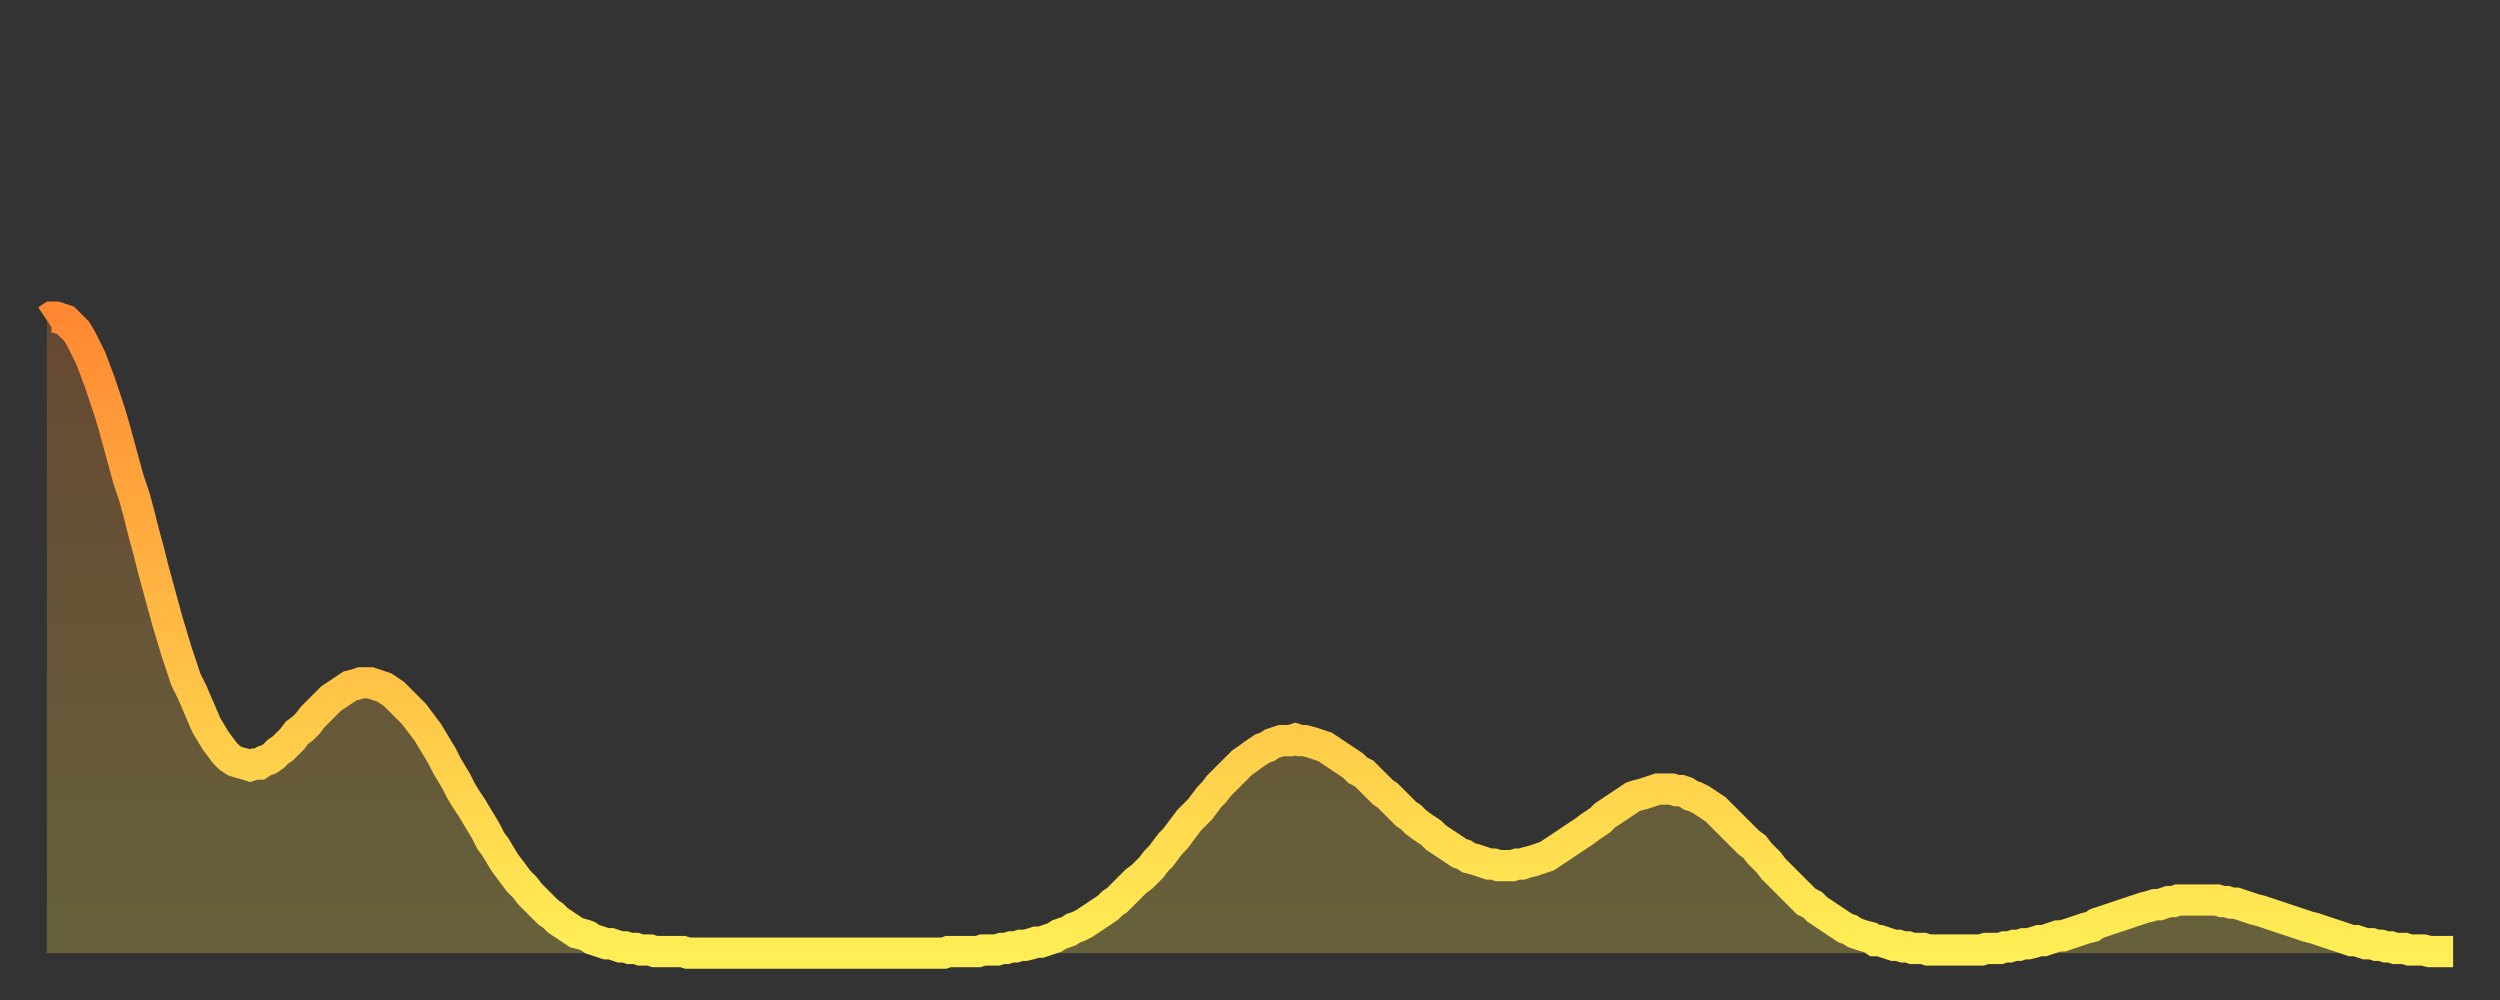<?xml version="1.0" encoding="utf-8" ?>
<svg baseProfile="full" height="64" version="1.1" width="160" xmlns="http://www.w3.org/2000/svg" xmlns:ev="http://www.w3.org/2001/xml-events" xmlns:xlink="http://www.w3.org/1999/xlink"><rect width="100%" height="100%" fill="#333333" stroke="none"/><defs><linearGradient id="id2688424" x1="0" x2="0" y1="0" y2="1"><stop offset="0%" stop-color="#ff8933" /><stop offset="50%" stop-color="#ffbc44" /><stop offset="100%" stop-color="#ffee55" /></linearGradient></defs><g transform="translate(3,3)"><g><path d="M 0.0 17.5 0.3 17.3 0.6 17.3 0.9 17.4 1.2 17.5 1.5 17.8 1.9 18.2 2.2 18.7 2.5 19.3 2.8 19.9 3.1 20.7 3.4 21.5 3.7 22.4 4.0 23.3 4.3 24.3 4.6 25.4 4.9 26.5 5.2 27.6 5.6 28.8 5.9 29.9 6.2 31.1 6.5 32.2 6.8 33.4 7.1 34.5 7.4 35.6 7.7 36.7 8.0 37.7 8.3 38.7 8.6 39.6 8.9 40.5 9.3 41.3 9.6 42.0 9.9 42.7 10.2 43.4 10.5 43.9 10.8 44.4 11.1 44.8 11.4 45.2 11.7 45.5 12.0 45.7 12.3 45.8 12.7 45.9 13.0 46.0 13.3 45.9 13.6 45.9 13.9 45.7 14.2 45.6 14.5 45.4 14.8 45.1 15.1 44.9 15.4 44.6 15.7 44.3 16.0 43.9 16.4 43.6 16.7 43.3 17.0 42.9 17.3 42.6 17.6 42.3 17.9 42.0 18.2 41.7 18.5 41.5 18.8 41.3 19.1 41.1 19.4 40.9 19.8 40.8 20.1 40.7 20.4 40.7 20.7 40.7 21.0 40.8 21.3 40.9 21.6 41.0 21.9 41.2 22.2 41.4 22.5 41.7 22.8 42.0 23.1 42.3 23.5 42.7 23.8 43.1 24.1 43.5 24.4 43.9 24.7 44.4 25.0 44.9 25.3 45.4 25.6 46.0 25.9 46.5 26.2 47.0 26.5 47.6 26.8 48.1 27.2 48.7 27.5 49.2 27.8 49.7 28.1 50.2 28.4 50.8 28.7 51.2 29.0 51.7 29.3 52.2 29.6 52.6 29.9 53.0 30.2 53.4 30.6 53.8 30.9 54.2 31.2 54.5 31.5 54.8 31.8 55.1 32.1 55.4 32.4 55.6 32.7 55.9 33.0 56.1 33.3 56.3 33.6 56.5 33.9 56.7 34.3 56.8 34.6 56.9 34.9 57.1 35.2 57.2 35.5 57.3 35.8 57.4 36.1 57.4 36.4 57.5 36.7 57.6 37.0 57.6 37.3 57.7 37.7 57.7 38.0 57.8 38.3 57.8 38.6 57.8 38.9 57.9 39.2 57.9 39.5 57.9 39.8 57.9 40.1 57.9 40.4 57.9 40.7 57.9 41.0 58.0 41.4 58.0 41.7 58.0 42.0 58.0 42.3 58.0 42.6 58.0 42.9 58.0 43.2 58.0 43.5 58.0 43.8 58.0 44.1 58.0 44.4 58.0 44.7 58.0 45.1 58.0 45.4 58.0 45.7 58.0 46.0 58.0 46.3 58.0 46.6 58.0 46.9 58.0 47.2 58.0 47.5 58.0 47.8 58.0 48.1 58.0 48.5 58.0 48.8 58.0 49.1 58.0 49.4 58.0 49.7 58.0 50.0 58.0 50.3 58.0 50.6 58.0 50.9 58.0 51.2 58.0 51.5 58.0 51.8 58.0 52.2 58.0 52.5 58.0 52.8 58.0 53.1 58.0 53.4 58.0 53.7 58.0 54.0 58.0 54.3 58.0 54.6 58.0 54.9 58.0 55.2 58.0 55.6 58.0 55.9 58.0 56.2 58.0 56.5 58.0 56.8 58.0 57.1 58.0 57.4 58.0 57.7 57.9 58.0 57.9 58.3 57.9 58.6 57.9 58.9 57.9 59.3 57.9 59.6 57.9 59.9 57.8 60.2 57.8 60.5 57.8 60.8 57.8 61.1 57.7 61.4 57.7 61.7 57.6 62.0 57.6 62.3 57.5 62.6 57.5 63.0 57.4 63.3 57.3 63.6 57.3 63.9 57.2 64.2 57.1 64.5 57.0 64.8 56.8 65.1 56.7 65.4 56.6 65.7 56.4 66.0 56.3 66.4 56.1 66.7 55.9 67.0 55.7 67.3 55.5 67.6 55.3 67.9 55.1 68.2 54.8 68.5 54.6 68.8 54.3 69.1 54.0 69.4 53.7 69.7 53.4 70.1 53.1 70.4 52.8 70.7 52.5 71.0 52.1 71.3 51.8 71.6 51.4 71.9 51.0 72.2 50.7 72.5 50.3 72.8 49.9 73.1 49.5 73.5 49.1 73.8 48.8 74.1 48.4 74.4 48.0 74.7 47.7 75.0 47.3 75.3 47.0 75.6 46.7 75.9 46.4 76.2 46.1 76.5 45.8 76.8 45.6 77.2 45.3 77.5 45.1 77.8 44.9 78.1 44.8 78.4 44.6 78.7 44.5 79.0 44.4 79.3 44.4 79.6 44.4 79.9 44.3 80.2 44.4 80.5 44.4 80.9 44.5 81.2 44.6 81.5 44.7 81.8 44.8 82.1 45.0 82.4 45.2 82.7 45.4 83.0 45.6 83.3 45.8 83.6 46.0 83.9 46.3 84.3 46.5 84.6 46.8 84.9 47.1 85.2 47.4 85.5 47.7 85.8 47.9 86.1 48.2 86.4 48.5 86.7 48.8 87.0 49.1 87.3 49.3 87.6 49.6 88.0 49.9 88.3 50.1 88.6 50.3 88.9 50.6 89.2 50.8 89.5 51.0 89.8 51.2 90.1 51.4 90.4 51.6 90.7 51.7 91.0 51.9 91.4 52.0 91.7 52.1 92.0 52.2 92.3 52.3 92.6 52.3 92.9 52.4 93.2 52.4 93.5 52.4 93.8 52.4 94.1 52.3 94.4 52.3 94.7 52.2 95.1 52.1 95.4 52.0 95.7 51.9 96.0 51.8 96.3 51.6 96.6 51.4 96.9 51.2 97.2 51.0 97.5 50.8 97.8 50.6 98.1 50.4 98.4 50.2 98.8 49.9 99.1 49.7 99.4 49.5 99.7 49.2 100.0 49.0 100.3 48.8 100.6 48.6 100.9 48.4 101.2 48.2 101.5 48.0 101.8 47.9 102.2 47.8 102.5 47.7 102.8 47.6 103.1 47.5 103.4 47.5 103.7 47.5 104.0 47.5 104.3 47.6 104.6 47.6 104.9 47.7 105.2 47.9 105.5 48.0 105.9 48.2 106.2 48.4 106.5 48.6 106.8 48.8 107.1 49.1 107.4 49.4 107.7 49.7 108.0 50.0 108.3 50.3 108.6 50.6 108.9 50.9 109.3 51.2 109.6 51.6 109.9 51.9 110.2 52.2 110.5 52.6 110.8 52.9 111.1 53.2 111.4 53.5 111.7 53.8 112.0 54.1 112.3 54.4 112.6 54.7 113.0 54.9 113.3 55.2 113.6 55.4 113.9 55.6 114.2 55.8 114.5 56.0 114.8 56.2 115.1 56.4 115.4 56.5 115.7 56.7 116.0 56.8 116.3 56.9 116.7 57.0 117.0 57.2 117.3 57.2 117.6 57.3 117.9 57.4 118.2 57.5 118.5 57.5 118.8 57.6 119.1 57.6 119.4 57.7 119.7 57.7 120.1 57.7 120.4 57.8 120.7 57.8 121.0 57.8 121.3 57.8 121.6 57.8 121.9 57.8 122.2 57.8 122.5 57.8 122.8 57.8 123.1 57.8 123.4 57.8 123.8 57.8 124.1 57.7 124.4 57.7 124.7 57.7 125.0 57.7 125.3 57.6 125.6 57.6 125.9 57.5 126.2 57.5 126.5 57.4 126.8 57.4 127.2 57.3 127.5 57.2 127.8 57.2 128.1 57.1 128.4 57.0 128.7 56.9 129.0 56.9 129.3 56.8 129.6 56.7 129.9 56.6 130.2 56.5 130.5 56.4 130.9 56.3 131.2 56.1 131.5 56.0 131.8 55.9 132.1 55.8 132.4 55.7 132.7 55.6 133.0 55.5 133.3 55.4 133.6 55.3 133.9 55.2 134.2 55.1 134.6 55.0 134.9 54.9 135.2 54.9 135.5 54.8 135.8 54.7 136.1 54.7 136.4 54.6 136.7 54.6 137.0 54.6 137.3 54.6 137.6 54.6 138.0 54.6 138.3 54.6 138.6 54.6 138.9 54.6 139.2 54.7 139.5 54.7 139.8 54.8 140.1 54.8 140.4 54.9 140.7 55.0 141.0 55.1 141.3 55.2 141.7 55.3 142.0 55.4 142.3 55.5 142.6 55.6 142.9 55.7 143.2 55.8 143.5 55.9 143.8 56.0 144.1 56.1 144.4 56.2 144.7 56.3 145.1 56.4 145.4 56.5 145.7 56.6 146.0 56.7 146.3 56.8 146.6 56.9 146.9 57.0 147.2 57.1 147.5 57.2 147.8 57.2 148.1 57.3 148.4 57.4 148.8 57.4 149.1 57.5 149.4 57.5 149.7 57.6 150.0 57.6 150.3 57.7 150.6 57.7 150.9 57.7 151.2 57.8 151.5 57.8 151.8 57.8 152.1 57.8 152.5 57.9 152.8 57.9 153.1 57.9 153.4 57.9 153.7 57.9 154.0 57.9" fill="none" id="graph-curve" opacity="1" stroke="url(#id2688424)" stroke-width="2" /><path d="M 0 58 L 0.0 17.5 0.3 17.3 0.6 17.3 0.9 17.4 1.2 17.5 1.5 17.8 1.9 18.2 2.2 18.7 2.5 19.3 2.8 19.9 3.1 20.7 3.4 21.5 3.7 22.4 4.0 23.3 4.3 24.3 4.6 25.4 4.9 26.5 5.2 27.6 5.6 28.8 5.9 29.9 6.2 31.1 6.5 32.2 6.8 33.4 7.1 34.5 7.4 35.6 7.7 36.7 8.0 37.7 8.3 38.7 8.6 39.6 8.9 40.5 9.3 41.3 9.6 42.0 9.9 42.7 10.2 43.4 10.5 43.9 10.8 44.4 11.1 44.8 11.4 45.2 11.7 45.5 12.0 45.7 12.3 45.8 12.7 45.9 13.0 46.0 13.3 45.9 13.6 45.9 13.9 45.7 14.2 45.6 14.5 45.4 14.8 45.1 15.1 44.9 15.4 44.6 15.7 44.3 16.0 43.9 16.4 43.6 16.7 43.3 17.0 42.9 17.3 42.6 17.6 42.3 17.9 42.0 18.2 41.7 18.5 41.5 18.8 41.3 19.1 41.1 19.4 40.9 19.8 40.8 20.1 40.7 20.4 40.7 20.7 40.7 21.0 40.8 21.3 40.9 21.6 41.0 21.9 41.2 22.2 41.4 22.5 41.7 22.8 42.0 23.1 42.3 23.5 42.7 23.8 43.1 24.1 43.5 24.4 43.9 24.7 44.4 25.0 44.9 25.3 45.4 25.6 46.0 25.9 46.5 26.2 47.0 26.5 47.6 26.8 48.1 27.2 48.7 27.5 49.2 27.8 49.7 28.1 50.2 28.4 50.8 28.7 51.2 29.0 51.7 29.3 52.2 29.6 52.6 29.9 53.0 30.2 53.4 30.6 53.8 30.9 54.2 31.2 54.5 31.5 54.8 31.8 55.1 32.1 55.4 32.4 55.6 32.7 55.9 33.0 56.1 33.3 56.3 33.6 56.5 33.9 56.7 34.3 56.8 34.6 56.9 34.9 57.1 35.2 57.2 35.5 57.3 35.8 57.4 36.1 57.4 36.4 57.5 36.7 57.6 37.0 57.6 37.3 57.7 37.7 57.7 38.0 57.8 38.3 57.8 38.6 57.8 38.9 57.9 39.2 57.9 39.5 57.9 39.8 57.9 40.1 57.9 40.4 57.9 40.7 57.9 41.0 58.0 41.4 58.0 41.7 58.0 42.0 58.0 42.3 58.0 42.6 58.0 42.9 58.0 43.2 58.0 43.5 58.0 43.8 58.0 44.1 58.0 44.4 58.0 44.7 58.0 45.1 58.0 45.4 58.0 45.7 58.0 46.0 58.0 46.3 58.0 46.6 58.0 46.9 58.0 47.2 58.0 47.5 58.0 47.8 58.0 48.1 58.0 48.5 58.0 48.8 58.0 49.1 58.0 49.4 58.0 49.7 58.0 50.0 58.0 50.3 58.0 50.6 58.0 50.9 58.0 51.2 58.0 51.5 58.0 51.8 58.0 52.2 58.0 52.5 58.0 52.8 58.0 53.1 58.0 53.4 58.0 53.7 58.0 54.0 58.0 54.3 58.0 54.6 58.0 54.9 58.0 55.2 58.0 55.6 58.0 55.9 58.0 56.2 58.0 56.5 58.0 56.8 58.0 57.1 58.0 57.4 58.0 57.7 57.9 58.0 57.9 58.3 57.9 58.6 57.9 58.9 57.9 59.3 57.9 59.6 57.9 59.9 57.8 60.2 57.8 60.5 57.8 60.8 57.8 61.1 57.7 61.4 57.7 61.7 57.6 62.0 57.6 62.3 57.5 62.6 57.5 63.0 57.4 63.3 57.3 63.6 57.3 63.9 57.2 64.2 57.1 64.5 57.0 64.8 56.8 65.1 56.7 65.4 56.6 65.7 56.4 66.0 56.3 66.4 56.1 66.7 55.9 67.0 55.7 67.3 55.5 67.6 55.3 67.9 55.1 68.2 54.8 68.5 54.6 68.8 54.3 69.1 54.0 69.4 53.7 69.7 53.4 70.1 53.1 70.4 52.8 70.7 52.5 71.0 52.1 71.3 51.8 71.6 51.4 71.9 51.0 72.2 50.7 72.5 50.3 72.8 49.9 73.1 49.5 73.5 49.1 73.8 48.8 74.1 48.4 74.4 48.0 74.7 47.7 75.0 47.3 75.3 47.0 75.6 46.7 75.9 46.4 76.2 46.1 76.5 45.8 76.8 45.6 77.2 45.3 77.5 45.1 77.8 44.9 78.1 44.8 78.4 44.6 78.7 44.5 79.0 44.4 79.3 44.4 79.6 44.4 79.9 44.3 80.2 44.4 80.5 44.4 80.9 44.5 81.2 44.6 81.5 44.7 81.8 44.8 82.1 45.0 82.4 45.2 82.7 45.4 83.0 45.6 83.3 45.8 83.6 46.0 83.9 46.3 84.3 46.5 84.6 46.8 84.9 47.1 85.2 47.4 85.5 47.7 85.8 47.9 86.1 48.2 86.4 48.5 86.7 48.8 87.0 49.1 87.3 49.3 87.6 49.6 88.0 49.9 88.3 50.1 88.6 50.3 88.9 50.6 89.2 50.8 89.5 51.0 89.8 51.2 90.1 51.4 90.4 51.6 90.7 51.7 91.0 51.9 91.4 52.0 91.7 52.1 92.0 52.2 92.3 52.3 92.6 52.3 92.9 52.4 93.2 52.4 93.5 52.4 93.8 52.4 94.1 52.3 94.4 52.3 94.7 52.2 95.1 52.1 95.4 52.0 95.7 51.9 96.0 51.8 96.3 51.6 96.6 51.4 96.9 51.2 97.2 51.0 97.5 50.8 97.8 50.6 98.1 50.4 98.4 50.2 98.8 49.9 99.1 49.7 99.4 49.5 99.7 49.2 100.0 49.0 100.3 48.8 100.6 48.6 100.9 48.4 101.2 48.2 101.5 48.0 101.8 47.9 102.2 47.8 102.5 47.7 102.8 47.6 103.1 47.5 103.4 47.5 103.7 47.5 104.0 47.5 104.3 47.6 104.6 47.6 104.9 47.7 105.2 47.9 105.5 48.0 105.9 48.2 106.2 48.4 106.5 48.6 106.8 48.8 107.1 49.1 107.4 49.4 107.7 49.7 108.0 50.0 108.3 50.3 108.6 50.6 108.9 50.9 109.3 51.2 109.6 51.6 109.9 51.9 110.2 52.2 110.5 52.6 110.8 52.9 111.1 53.2 111.4 53.5 111.7 53.8 112.0 54.1 112.3 54.4 112.6 54.7 113.0 54.9 113.3 55.2 113.6 55.4 113.9 55.6 114.2 55.8 114.5 56.0 114.8 56.2 115.1 56.4 115.4 56.5 115.7 56.7 116.0 56.8 116.3 56.9 116.7 57.0 117.0 57.2 117.3 57.2 117.6 57.3 117.9 57.4 118.2 57.5 118.5 57.5 118.8 57.6 119.1 57.6 119.4 57.7 119.7 57.7 120.1 57.7 120.4 57.8 120.7 57.8 121.0 57.8 121.3 57.8 121.6 57.8 121.9 57.8 122.2 57.8 122.5 57.8 122.8 57.8 123.1 57.8 123.4 57.8 123.8 57.8 124.1 57.7 124.4 57.7 124.7 57.7 125.0 57.7 125.3 57.6 125.6 57.6 125.9 57.5 126.2 57.5 126.5 57.4 126.8 57.4 127.2 57.3 127.5 57.2 127.8 57.2 128.1 57.1 128.4 57.0 128.7 56.9 129.0 56.9 129.3 56.8 129.6 56.7 129.9 56.6 130.2 56.5 130.5 56.4 130.9 56.3 131.2 56.1 131.5 56.0 131.8 55.9 132.1 55.8 132.4 55.7 132.7 55.6 133.0 55.5 133.3 55.4 133.6 55.3 133.9 55.2 134.2 55.1 134.6 55.0 134.9 54.9 135.2 54.9 135.5 54.8 135.8 54.7 136.1 54.7 136.4 54.6 136.7 54.6 137.0 54.6 137.3 54.6 137.6 54.6 138.0 54.6 138.3 54.6 138.6 54.6 138.9 54.6 139.2 54.7 139.5 54.7 139.8 54.8 140.1 54.8 140.4 54.9 140.7 55.0 141.0 55.1 141.3 55.2 141.7 55.3 142.0 55.4 142.3 55.5 142.6 55.6 142.9 55.7 143.2 55.8 143.5 55.9 143.8 56.0 144.1 56.1 144.4 56.2 144.7 56.3 145.1 56.4 145.4 56.5 145.7 56.6 146.0 56.7 146.3 56.8 146.6 56.9 146.9 57.0 147.2 57.1 147.5 57.2 147.8 57.2 148.1 57.3 148.4 57.4 148.8 57.4 149.1 57.5 149.4 57.5 149.7 57.6 150.0 57.6 150.3 57.7 150.6 57.7 150.9 57.7 151.2 57.8 151.5 57.8 151.8 57.8 152.1 57.8 152.5 57.9 152.8 57.9 153.1 57.9 153.4 57.9 153.7 57.9 154.0 57.9 154 58" fill="url(#id2688424)" fill-opacity=".25" id="graph-shadow" /></g></g></svg>